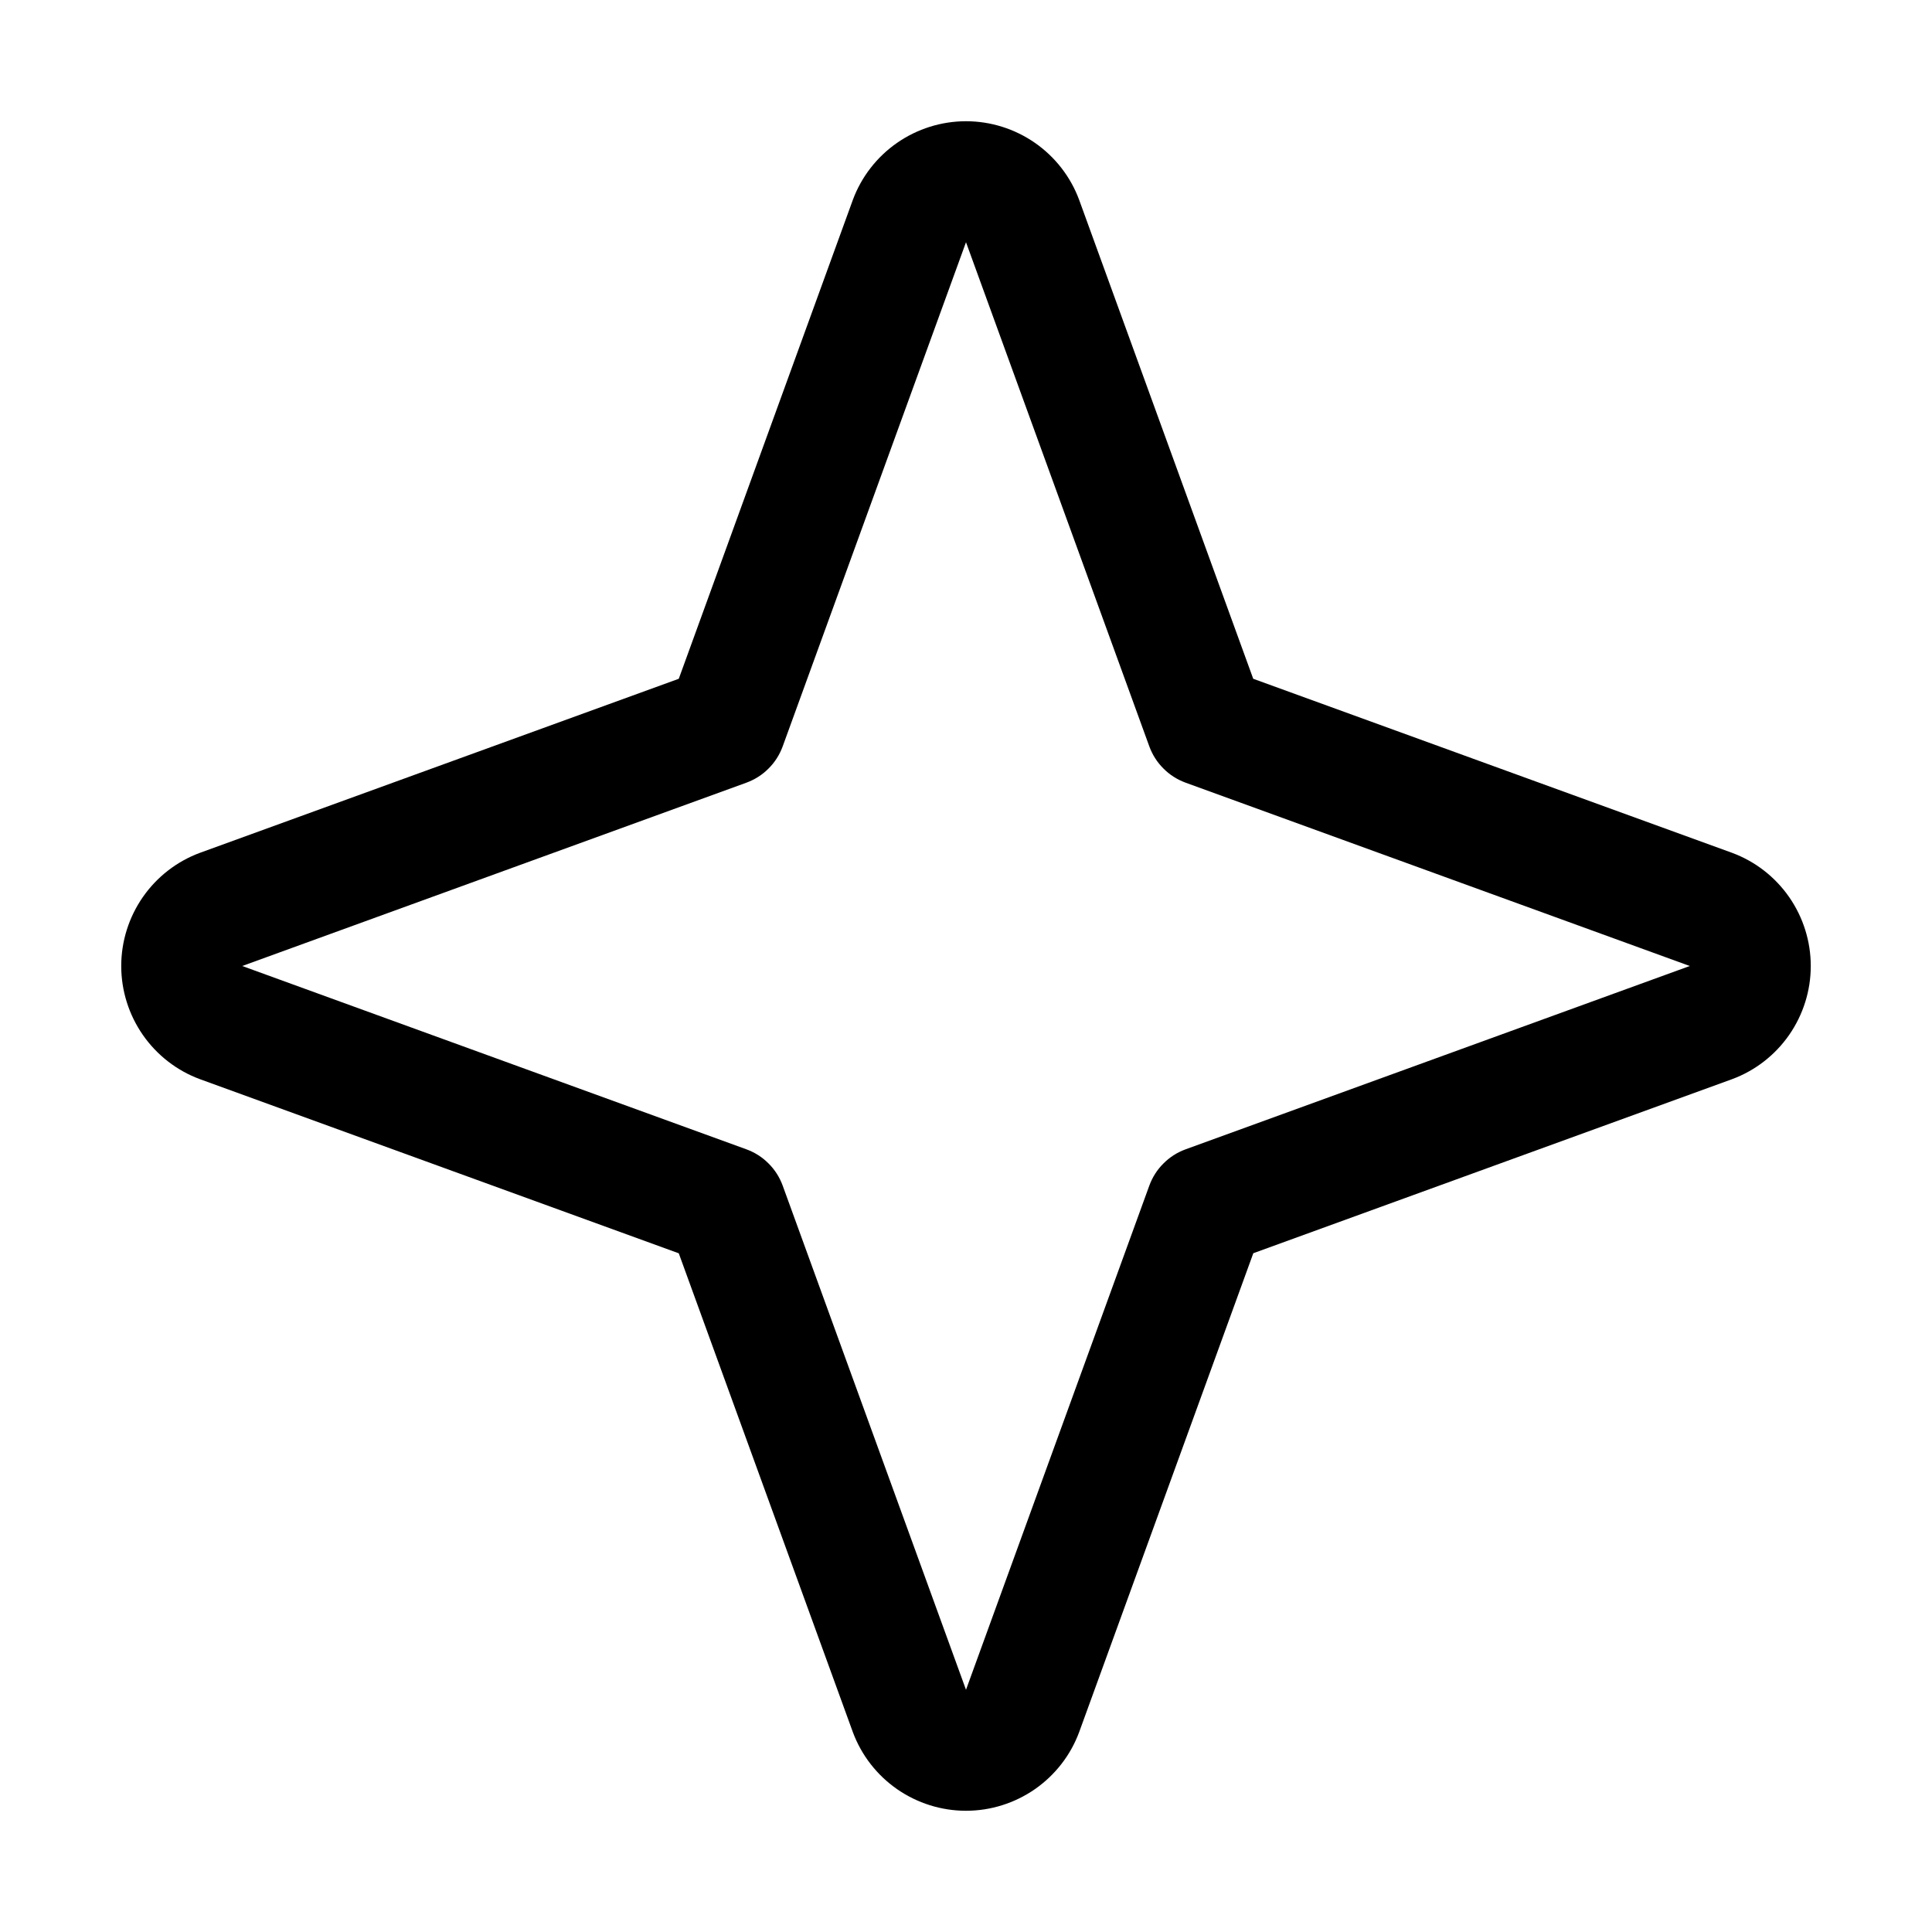 <svg width="24" height="24" viewBox="0 0 24 24" fill="none" xmlns="http://www.w3.org/2000/svg">
<path d="M21.516 10.594L15.568 8.432L13.406 2.484C13.3 2.197 13.108 1.95 12.857 1.775C12.605 1.6 12.306 1.506 12 1.506C11.694 1.506 11.395 1.6 11.143 1.775C10.892 1.95 10.7 2.197 10.594 2.484L8.432 8.432L2.484 10.594C2.197 10.7 1.95 10.892 1.775 11.143C1.6 11.395 1.506 11.694 1.506 12C1.506 12.306 1.6 12.605 1.775 12.857C1.95 13.108 2.197 13.3 2.484 13.406L8.432 15.569L10.594 21.516C10.7 21.803 10.892 22.05 11.143 22.225C11.395 22.4 11.694 22.494 12 22.494C12.306 22.494 12.605 22.4 12.857 22.225C13.108 22.05 13.3 21.803 13.406 21.516L15.569 15.568L21.516 13.406C21.803 13.3 22.05 13.108 22.225 12.857C22.4 12.605 22.494 12.306 22.494 12C22.494 11.694 22.4 11.395 22.225 11.143C22.05 10.892 21.803 10.7 21.516 10.594ZM14.726 14.278C14.623 14.316 14.53 14.375 14.453 14.453C14.375 14.53 14.316 14.623 14.278 14.726L12 20.991L9.722 14.726C9.684 14.623 9.625 14.53 9.547 14.453C9.47 14.375 9.377 14.316 9.274 14.278L3.009 12L9.274 9.722C9.377 9.684 9.47 9.625 9.547 9.547C9.625 9.47 9.684 9.377 9.722 9.274L12 3.009L14.278 9.274C14.316 9.377 14.375 9.47 14.453 9.547C14.53 9.625 14.623 9.684 14.726 9.722L20.991 12L14.726 14.278Z" fill="black"/>
</svg>

